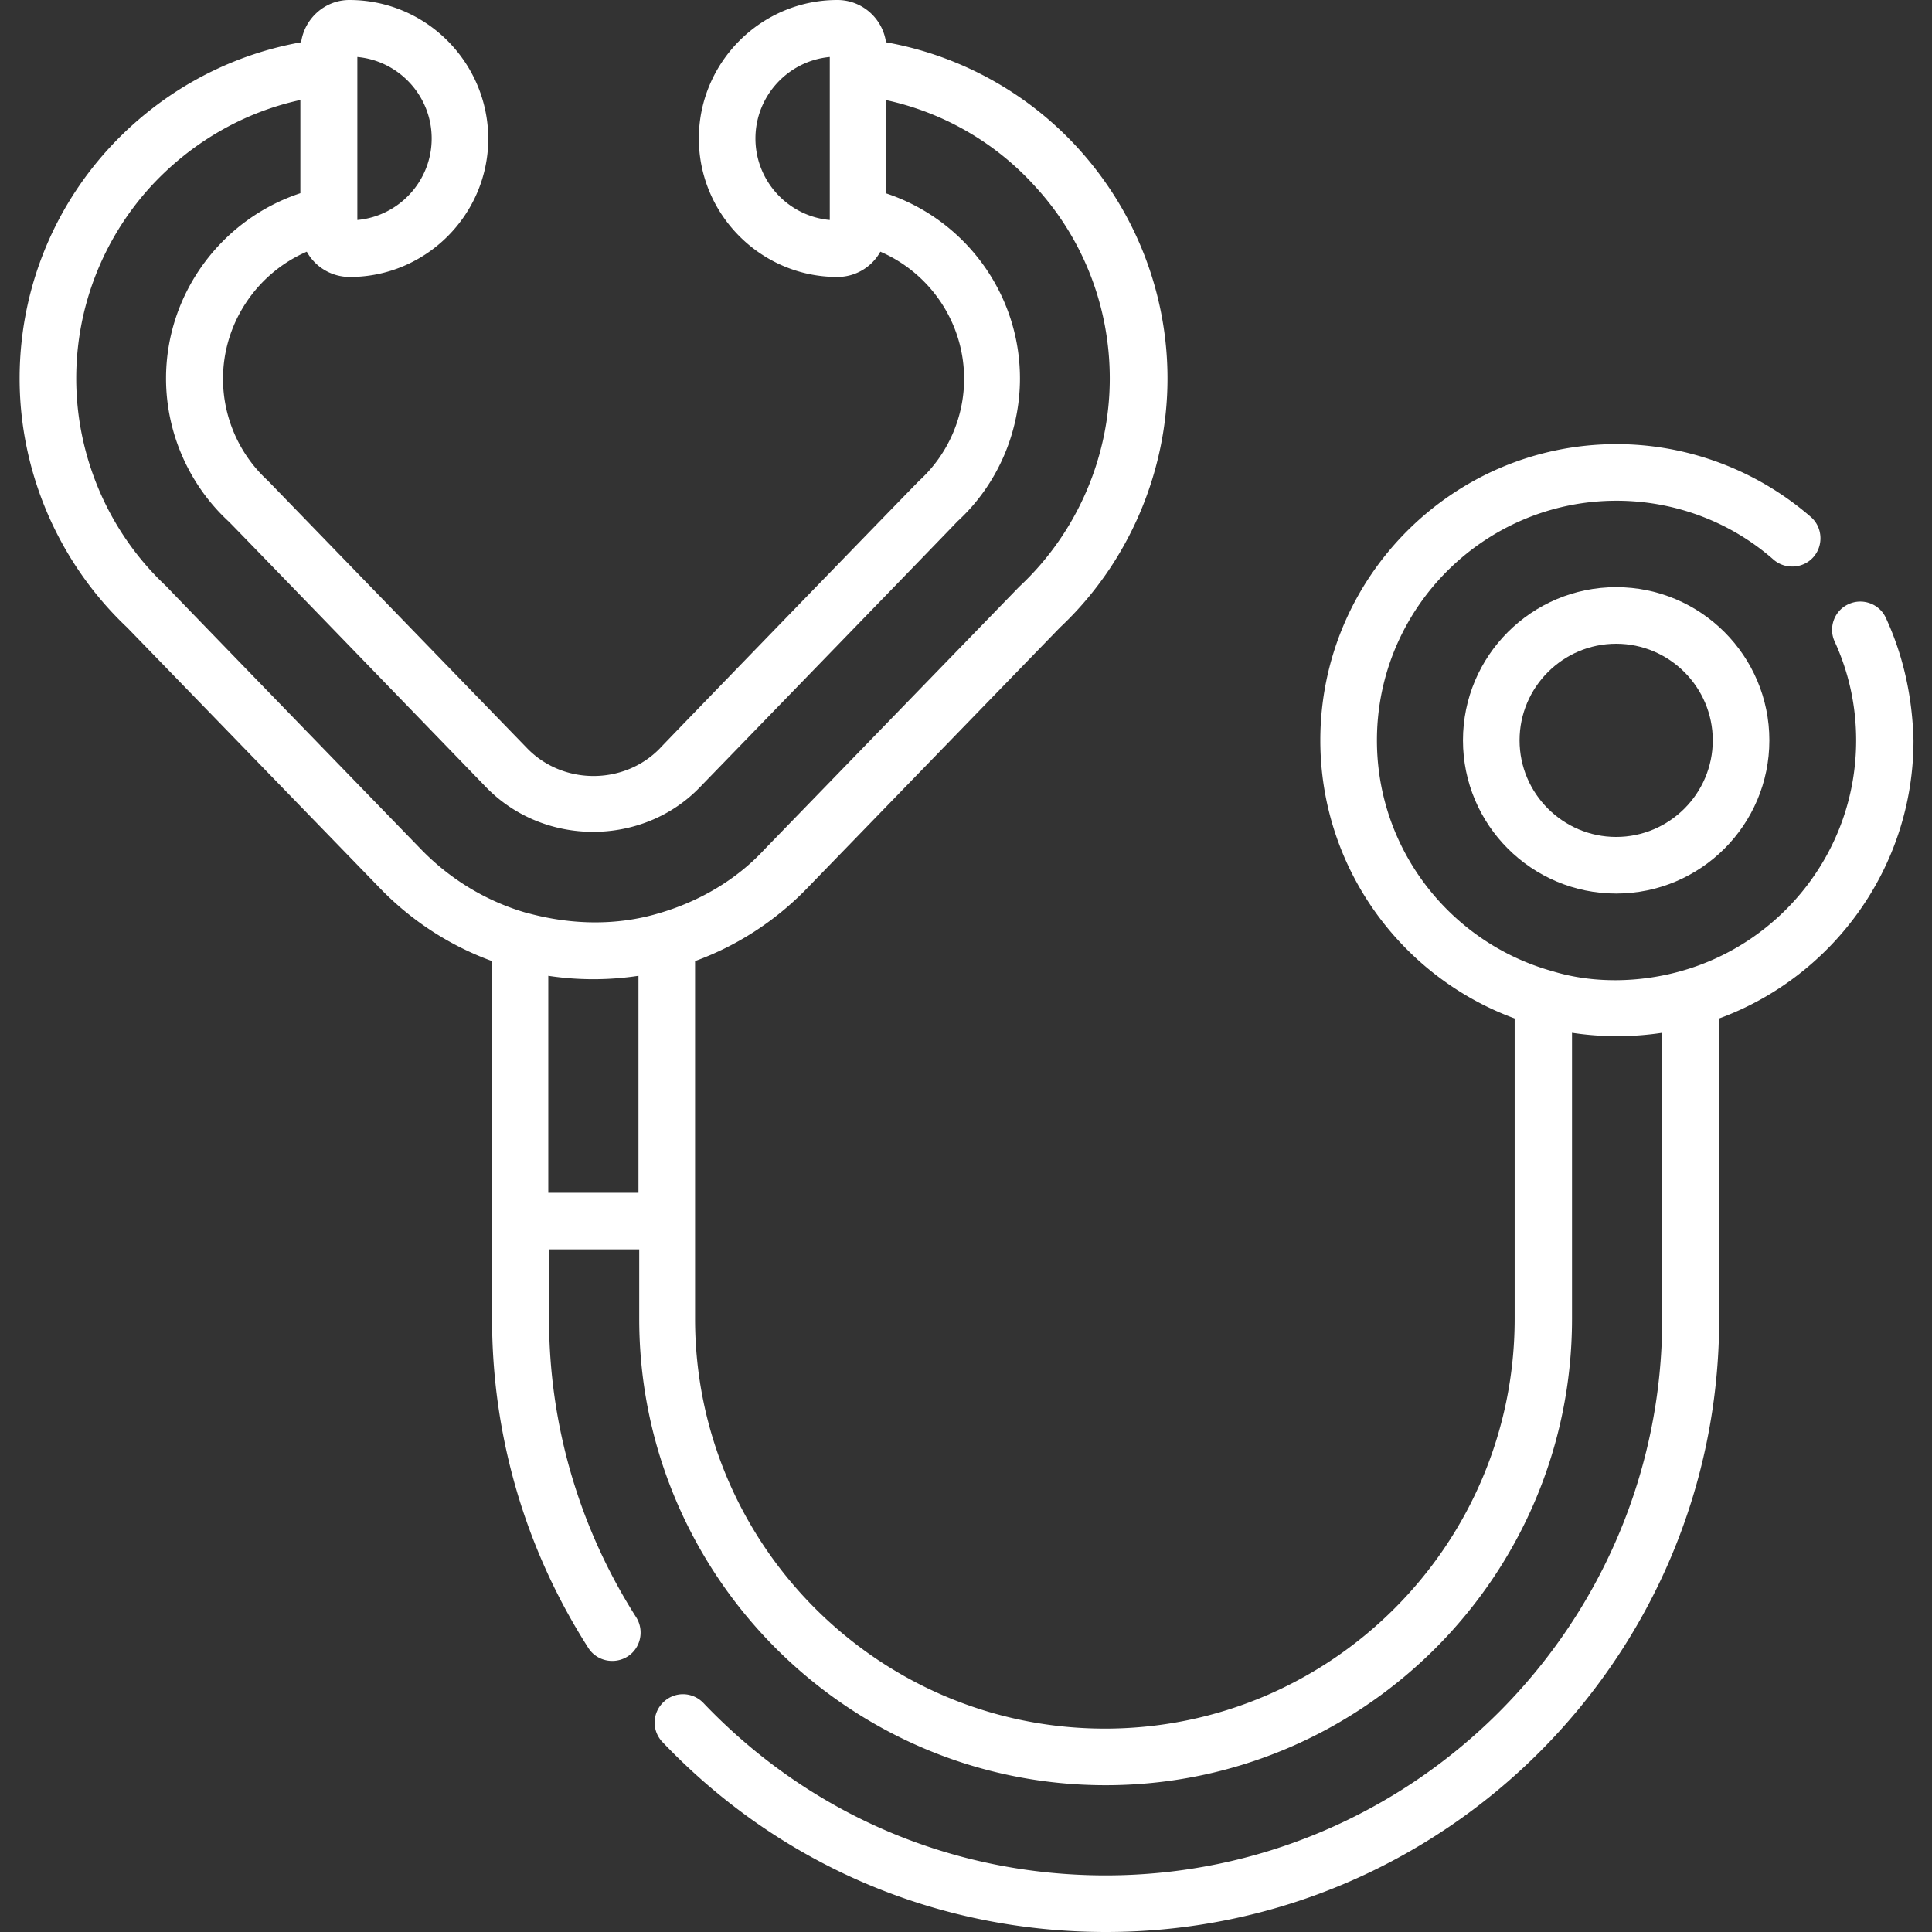 <svg version="1.1" id="Capa_1" xmlns="http://www.w3.org/2000/svg" x="0" y="0" viewBox="0 0 512 512" xml:space="preserve"><rect x="0" y="0" width="512" height="512" fill="#333333" stroke="none"/><style>.st0{fill:#fff}</style><path class="st0" d="M428.3 155.6c-22.4 0-40.6 18.2-40.6 40.6s18.2 40.6 40.6 40.6c22.4 0 40.6-18.2 40.6-40.6 0-22.4-18.2-40.6-40.6-40.6zm0 66.2c-14.1 0-25.6-11.5-25.6-25.6 0-14.1 11.5-25.6 25.6-25.6 14.1 0 25.6 11.5 25.6 25.6s-11.5 25.6-25.6 25.6z"/><path class="st0" d="M499.8 163.8c-1.7-3.8-6.2-5.4-9.9-3.7-3.8 1.7-5.4 6.2-3.7 9.9 3.8 8.3 5.7 17.1 5.7 26.2 0 29.2-19.8 53.8-46.6 61.2-10.8 3-23 3.3-33.8 0-26.8-7.4-46.6-32-46.6-61.2 0-35 28.5-63.5 63.5-63.5 15.3 0 30.1 5.5 41.6 15.6 3.1 2.7 7.9 2.4 10.6-.7s2.4-7.9-.7-10.6c-14.3-12.4-32.6-19.3-51.5-19.3-43.3 0-78.5 35.2-78.5 78.5 0 33.8 21.5 62.7 51.5 73.7v79.6c0 59.9-48.7 108.6-108.6 108.6-59.9 0-108.6-48.7-108.6-108.6v-94.8c11-4 21.1-10.5 29.4-19l67.3-69.4c18.1-17 28.5-41.1 28.5-66 0-22.5-8.4-44.1-23.5-60.8a90.4 90.4 0 00-51.1-28.3C233.9 4.9 228.5 0 221.9 0c-20.2 0-36.7 16.5-36.7 36.7 0 20.2 16.5 36.7 36.7 36.7 4.9 0 9.2-2.7 11.4-6.7 13.2 5.7 22.2 18.8 22.2 33.7 0 10.2-4.3 20-11.8 26.9-.4.3-68.8 70.9-68.8 71-9.5 9.8-25.7 9.8-35.2 0 0 0-68.4-70.6-68.8-71-7.5-6.9-11.8-16.7-11.8-26.9 0-14.8 9-28 22.2-33.7 2.2 4 6.5 6.7 11.4 6.7 20.2 0 36.7-16.5 36.7-36.7C129.3 16.5 112.9 0 92.6 0c-6.5 0-11.9 4.9-12.8 11.2-19.6 3.5-37.5 13.4-51.1 28.3C13.5 56.2 5.2 77.8 5.2 100.3c0 24.9 10.4 48.9 28.5 66l67.3 69.4c8.3 8.5 18.4 15 29.4 19v94.8c0 31 8.8 61.1 25.5 87.2 2.2 3.5 6.9 4.5 10.4 2.3s4.5-6.9 2.3-10.4c-15.1-23.7-23.1-51-23.1-79.1v-18.4h23.9v18.4c0 68.1 55.4 123.6 123.6 123.6 68.1 0 123.6-55.4 123.6-123.6v-75.8c7.9 1.2 16 1.2 23.9 0v75.8c0 81.3-66.2 147.5-147.5 147.5-40.6 0-78.5-16.2-106.6-45.7-2.9-3-7.6-3.1-10.6-.2s-3.1 7.6-.2 10.6c31 32.5 72.7 50.3 117.5 50.3 89.6 0 162.5-72.9 162.5-162.5v-79.6c30-11 51.5-39.9 51.5-73.7-.3-11.3-2.6-22.2-7.3-32.4zM219.9 58.3c-11-1-19.7-10.3-19.7-21.6s8.7-20.6 19.7-21.6v43.2zM94.7 15.1c11 1 19.7 10.3 19.7 21.6s-8.7 20.6-19.7 21.6V15.1zm74.5 301h-23.9v-57.5c7.9 1.2 16 1.2 23.9 0v57.5zm5.5-74.1c-11.3 3.4-23.4 3.1-34.8 0h-.1c-10.6-3-20.3-8.8-28.1-16.8 0 0-67.6-69.7-67.6-69.8-15.2-14.2-23.9-34.3-23.9-55.1 0-18.8 7-36.8 19.6-50.7 10.7-11.7 24.6-19.8 39.8-23.1v24.7C58.7 58.1 44 77.8 44 100.3c0 14.4 6.1 28.2 16.6 37.9.2.1 68.2 70.4 68.2 70.4 15.3 15.8 41.5 15.8 56.7 0 0 0 68.1-70.2 68.2-70.4 10.6-9.7 16.6-23.6 16.6-37.9 0-22.5-14.6-42.2-35.6-49.1V26.5a74.51 74.51 0 0139.8 23.1c12.7 13.9 19.6 31.9 19.6 50.7 0 20.8-8.7 40.9-23.9 55.1l-.3.3-67.4 69.5c-7.4 8-17.2 13.7-27.8 16.8z"/></svg>
